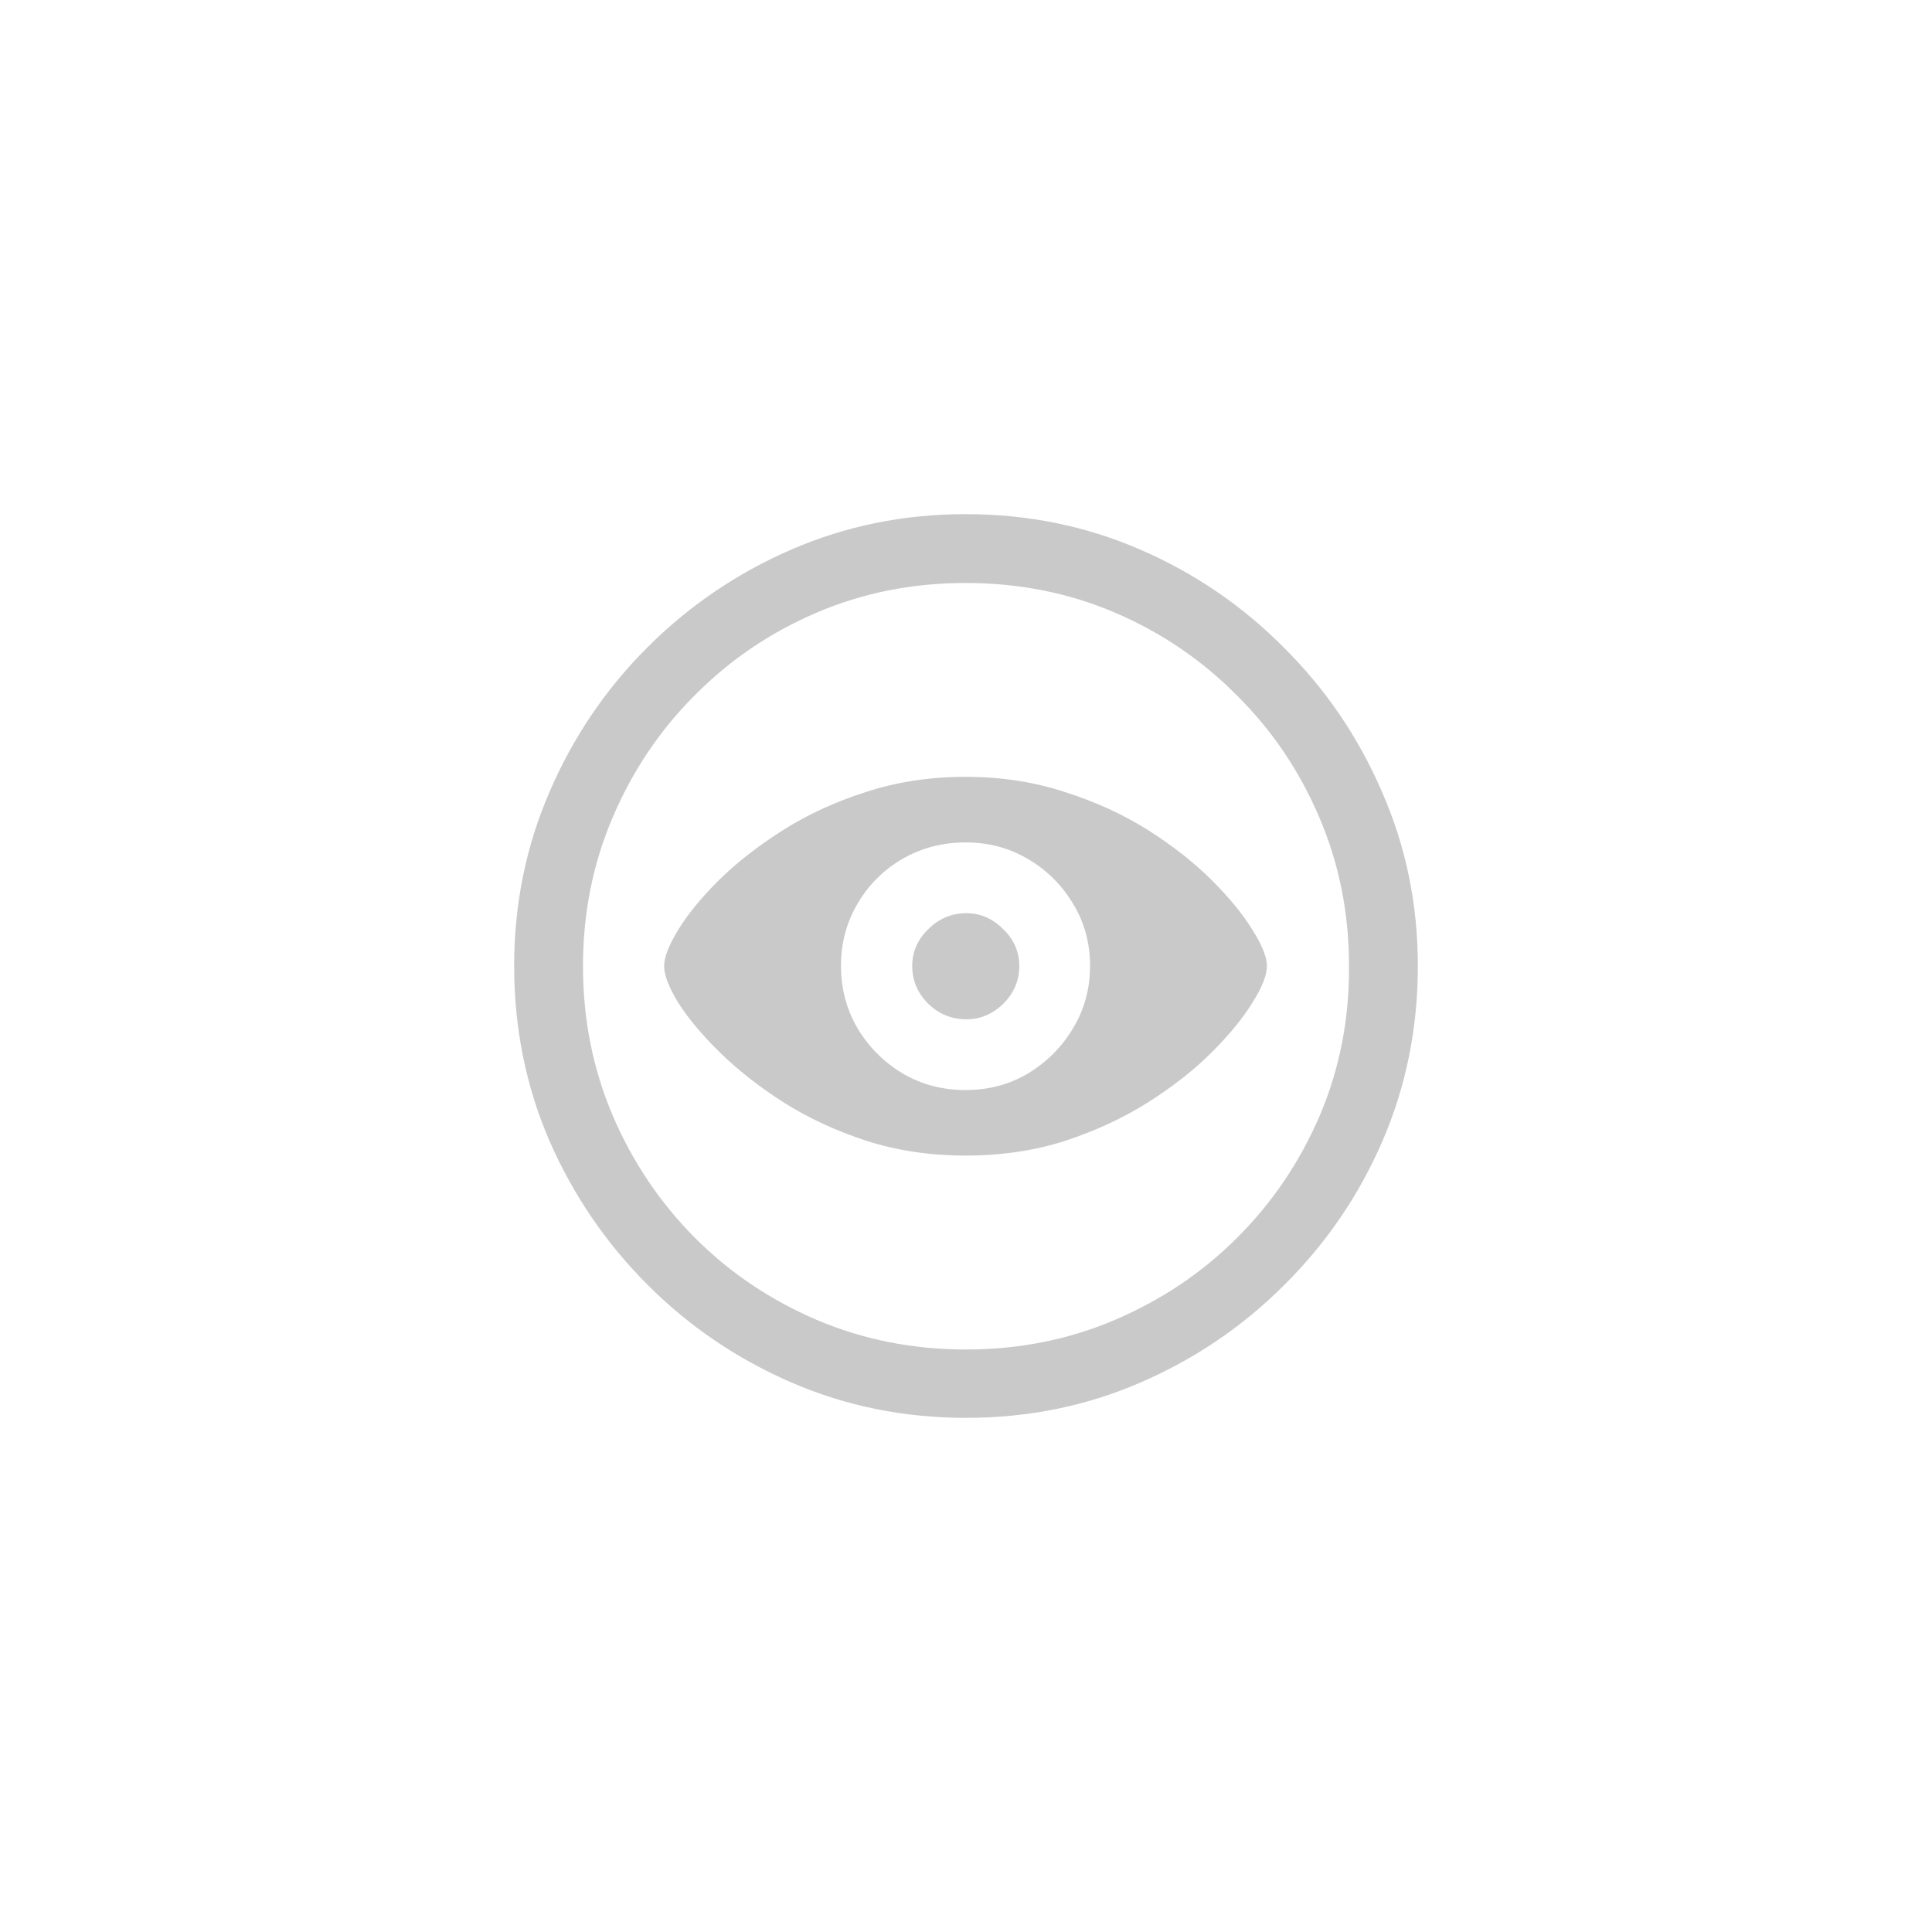 <svg width="24" height="24" viewBox="0 0 24 24" fill="none" xmlns="http://www.w3.org/2000/svg">
<path d="M12 17.613C11.23 17.613 10.508 17.467 9.832 17.174C9.156 16.881 8.561 16.477 8.045 15.961C7.529 15.445 7.123 14.85 6.826 14.174C6.533 13.494 6.387 12.77 6.387 12C6.387 11.234 6.533 10.514 6.826 9.838C7.119 9.158 7.523 8.561 8.039 8.045C8.559 7.525 9.156 7.119 9.832 6.826C10.508 6.533 11.229 6.387 11.994 6.387C12.764 6.387 13.486 6.533 14.162 6.826C14.838 7.119 15.434 7.525 15.949 8.045C16.469 8.561 16.875 9.158 17.168 9.838C17.465 10.514 17.613 11.234 17.613 12C17.613 12.77 17.467 13.494 17.174 14.174C16.881 14.85 16.475 15.445 15.955 15.961C15.44 16.477 14.844 16.881 14.168 17.174C13.492 17.467 12.77 17.613 12 17.613ZM12 16.764C12.66 16.764 13.277 16.641 13.852 16.395C14.43 16.148 14.935 15.809 15.369 15.375C15.807 14.938 16.148 14.432 16.395 13.857C16.641 13.279 16.762 12.66 16.758 12C16.758 11.344 16.635 10.729 16.389 10.154C16.143 9.576 15.801 9.07 15.363 8.637C14.93 8.199 14.426 7.857 13.852 7.611C13.277 7.365 12.658 7.242 11.994 7.242C11.334 7.242 10.717 7.365 10.143 7.611C9.568 7.857 9.064 8.199 8.631 8.637C8.197 9.07 7.857 9.576 7.611 10.154C7.365 10.729 7.242 11.344 7.242 12C7.242 12.66 7.365 13.279 7.611 13.857C7.857 14.432 8.197 14.938 8.631 15.375C9.064 15.809 9.568 16.148 10.143 16.395C10.721 16.641 11.34 16.764 12 16.764ZM11.994 14.355C11.56 14.355 11.152 14.295 10.77 14.174C10.387 14.049 10.041 13.889 9.732 13.693C9.428 13.498 9.164 13.291 8.941 13.072C8.719 12.854 8.547 12.648 8.426 12.457C8.309 12.266 8.25 12.113 8.25 12C8.25 11.891 8.309 11.74 8.426 11.549C8.543 11.357 8.711 11.152 8.93 10.934C9.152 10.715 9.418 10.508 9.727 10.312C10.035 10.117 10.379 9.959 10.758 9.838C11.141 9.713 11.553 9.65 11.994 9.65C12.435 9.65 12.846 9.713 13.225 9.838C13.607 9.959 13.953 10.117 14.262 10.312C14.57 10.508 14.834 10.715 15.053 10.934C15.271 11.152 15.44 11.357 15.557 11.549C15.678 11.74 15.738 11.891 15.738 12C15.738 12.113 15.678 12.266 15.557 12.457C15.44 12.648 15.271 12.854 15.053 13.072C14.834 13.291 14.57 13.498 14.262 13.693C13.953 13.889 13.607 14.049 13.225 14.174C12.846 14.295 12.435 14.355 11.994 14.355ZM11.994 13.541C12.279 13.541 12.537 13.473 12.768 13.336C13.002 13.195 13.19 13.008 13.33 12.773C13.471 12.539 13.541 12.281 13.541 12C13.541 11.715 13.471 11.457 13.33 11.227C13.19 10.992 13.002 10.807 12.768 10.67C12.537 10.533 12.279 10.465 11.994 10.465C11.709 10.465 11.447 10.533 11.209 10.67C10.975 10.807 10.789 10.992 10.652 11.227C10.516 11.457 10.447 11.715 10.447 12C10.447 12.281 10.516 12.539 10.652 12.773C10.793 13.008 10.98 13.195 11.215 13.336C11.449 13.473 11.709 13.541 11.994 13.541ZM12.006 12.662C11.822 12.662 11.664 12.598 11.531 12.469C11.398 12.336 11.332 12.18 11.332 12C11.332 11.824 11.398 11.672 11.531 11.543C11.664 11.41 11.822 11.344 12.006 11.344C12.178 11.344 12.33 11.41 12.463 11.543C12.596 11.672 12.662 11.824 12.662 12C12.662 12.18 12.596 12.336 12.463 12.469C12.33 12.598 12.178 12.662 12.006 12.662Z" fill="#C9C9C9"/>
</svg>
